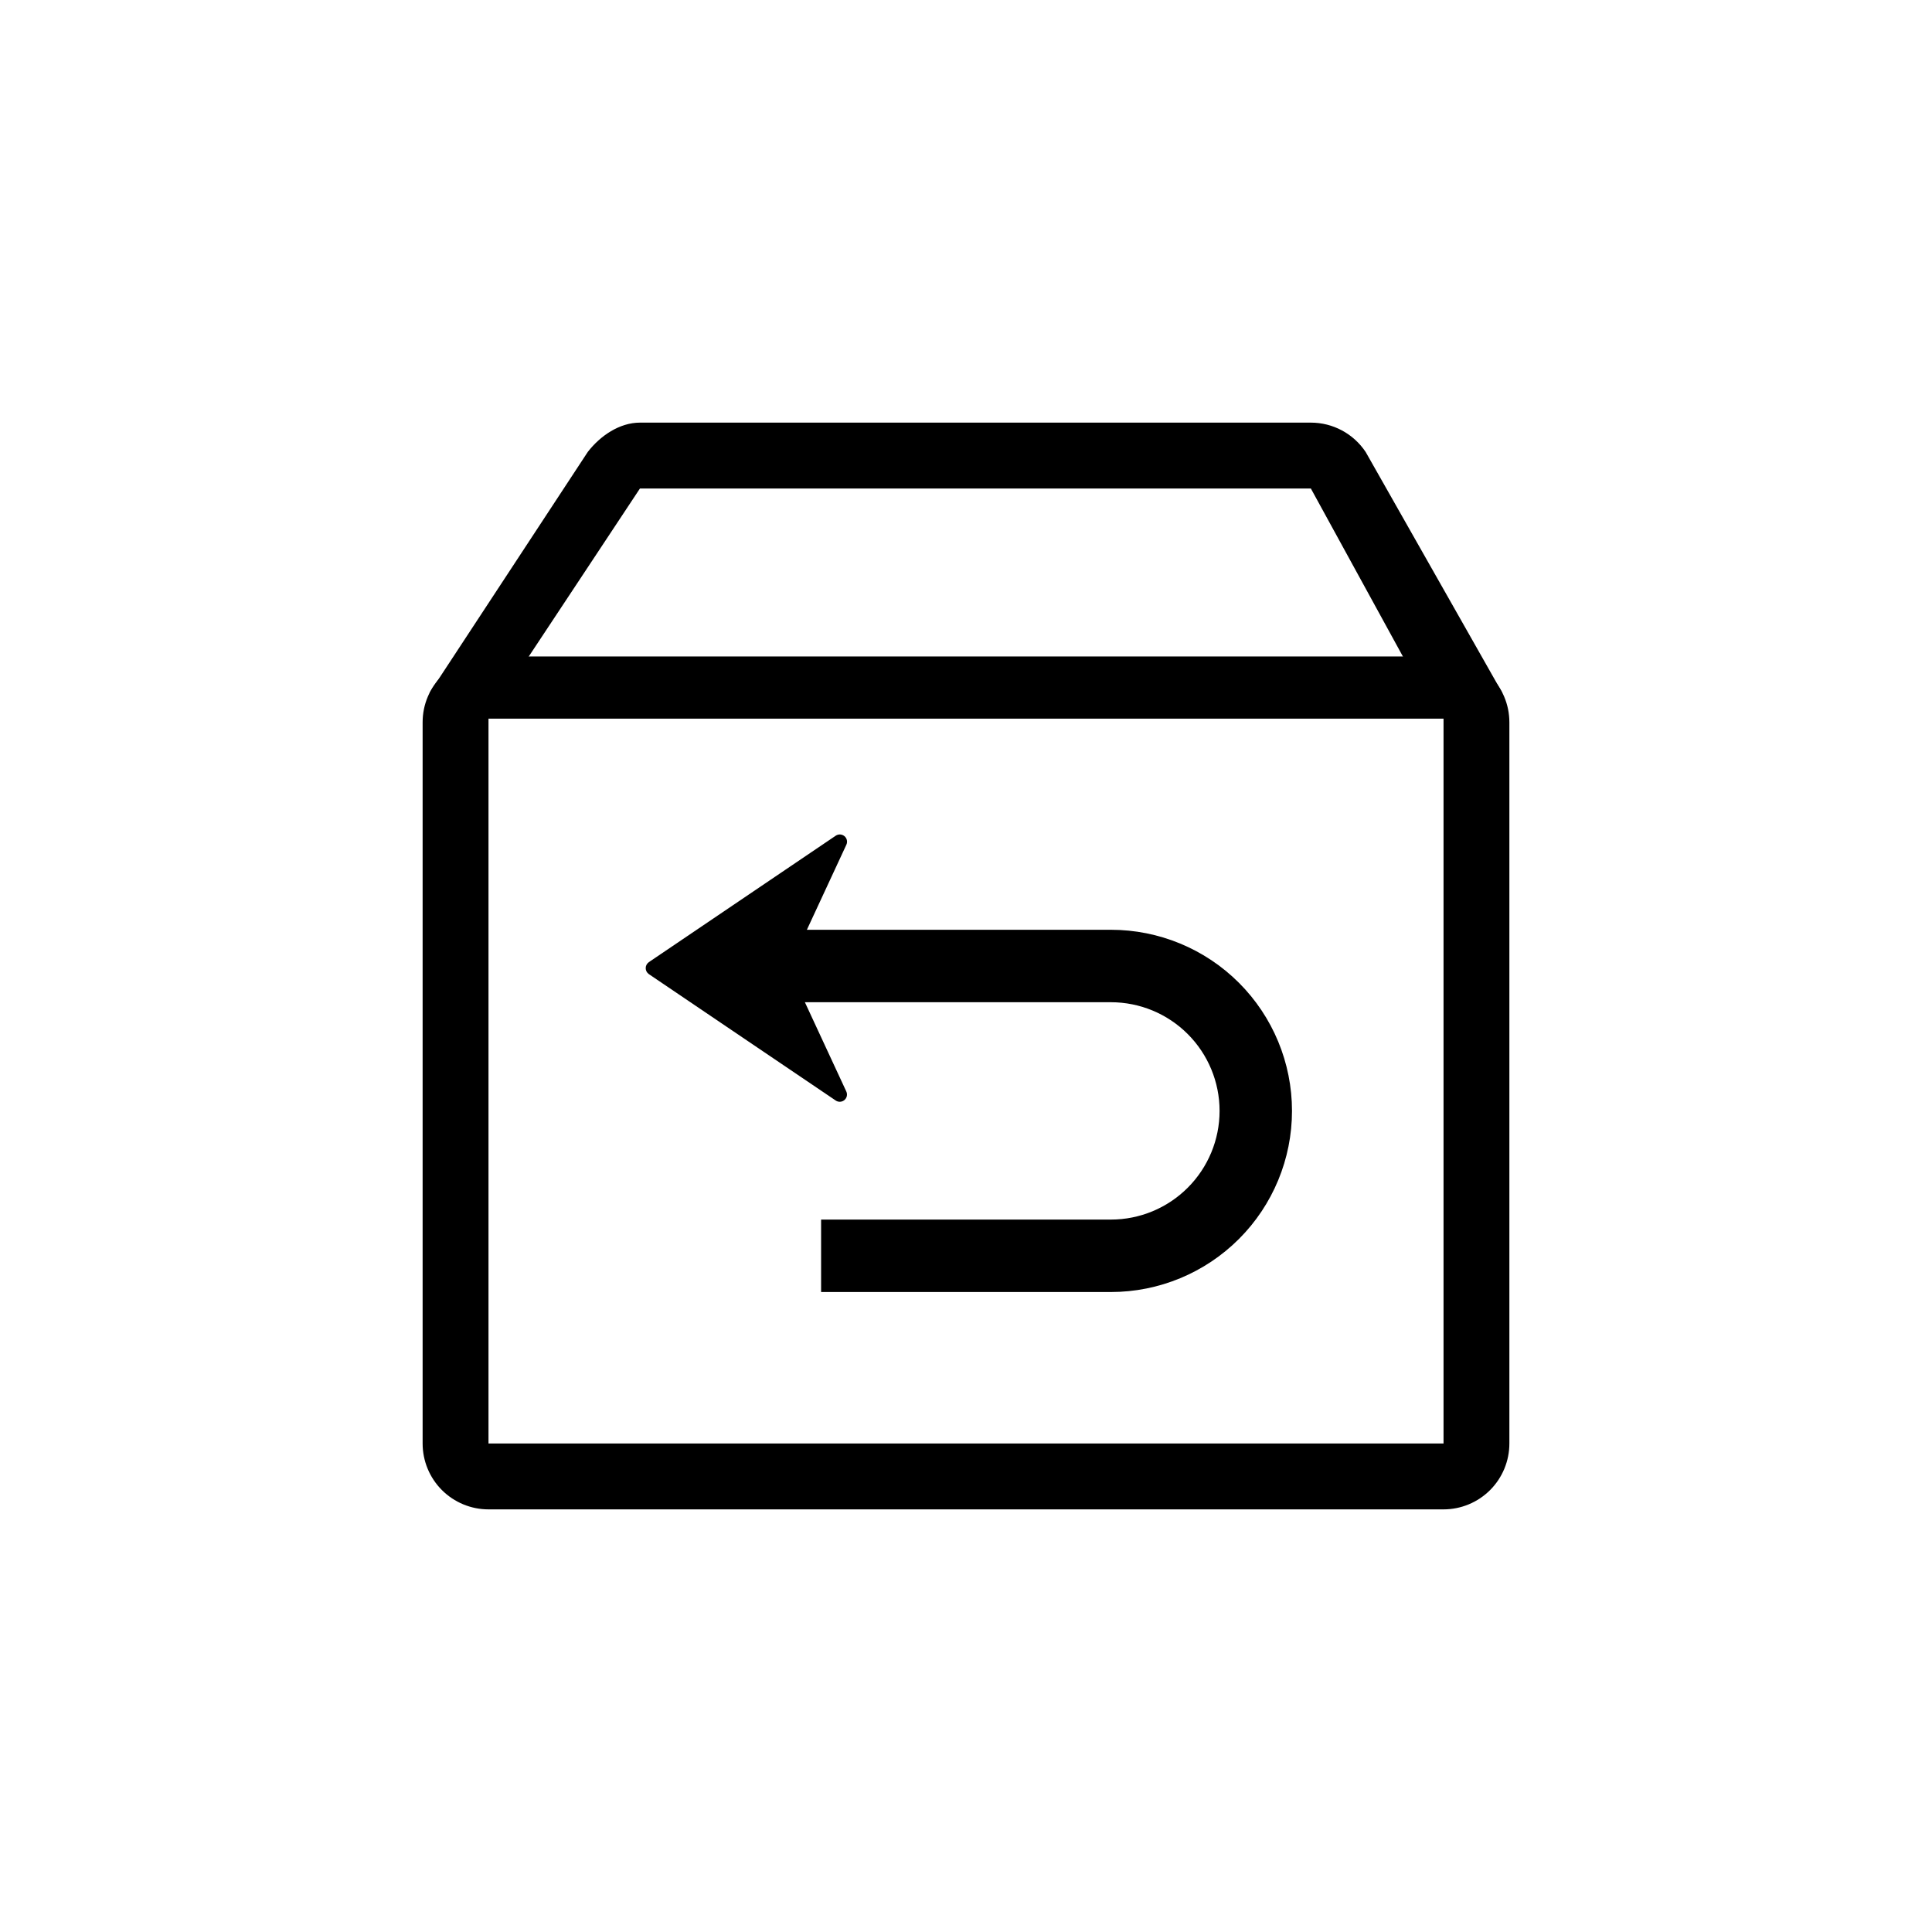 <svg xmlns="http://www.w3.org/2000/svg" fill="none" viewBox="0 0 64 64" height="64" width="64">
<path fill="black" d="M21.199 16.182L15.921 24.157L14.23 22.952L19.47 14.972C19.884 14.436 20.522 14 21.199 14H43.423C44.154 14 44.834 14.365 45.239 14.972L49.766 22.953L46.989 22.689L43.424 16.182H21.199Z"></path>
<path fill="black" d="M47.819 23.806H16.182V47.818H50C50 48.397 49.77 48.952 49.361 49.361C48.952 49.77 48.397 50 47.819 50H16.182C15.603 50 15.048 49.77 14.639 49.361C14.23 48.952 14 48.397 14 47.818V23.926C14 22.724 14.977 21.747 16.182 21.747H47.819C49.023 21.747 50 22.724 50 23.929V47.819H47.819V23.806Z"></path>
<path fill="black" d="M27.2 42.8V40.4H36.8C37.755 40.4 38.67 40.02 39.345 39.345C40.02 38.67 40.4 37.755 40.4 36.8C40.4 35.845 40.02 34.929 39.345 34.254C38.67 33.579 37.755 33.2 36.8 33.2H24.8V30.8H36.8M36.8 30.8C38.391 30.8 39.917 31.432 41.042 32.557C42.167 33.682 42.799 35.209 42.799 36.8C42.799 38.391 42.167 39.917 41.042 41.042C39.917 42.167 38.391 42.8 36.8 42.8H27.2M24.8 30.8H36.8Z"></path>
<path fill="black" d="M28.036 27.985L26.139 32.071L28.035 36.157C28.057 36.204 28.063 36.257 28.052 36.309C28.041 36.36 28.013 36.406 27.973 36.44C27.933 36.474 27.884 36.494 27.831 36.497C27.779 36.5 27.727 36.486 27.684 36.456L21.494 32.269C21.462 32.246 21.436 32.217 21.417 32.182C21.399 32.148 21.39 32.109 21.39 32.071C21.39 32.032 21.399 31.993 21.417 31.959C21.436 31.924 21.462 31.895 21.494 31.872L27.684 27.684C27.727 27.655 27.779 27.64 27.832 27.643C27.884 27.646 27.934 27.666 27.975 27.7C28.015 27.734 28.043 27.78 28.054 27.832C28.065 27.883 28.059 27.937 28.036 27.985Z"></path>
</svg>

